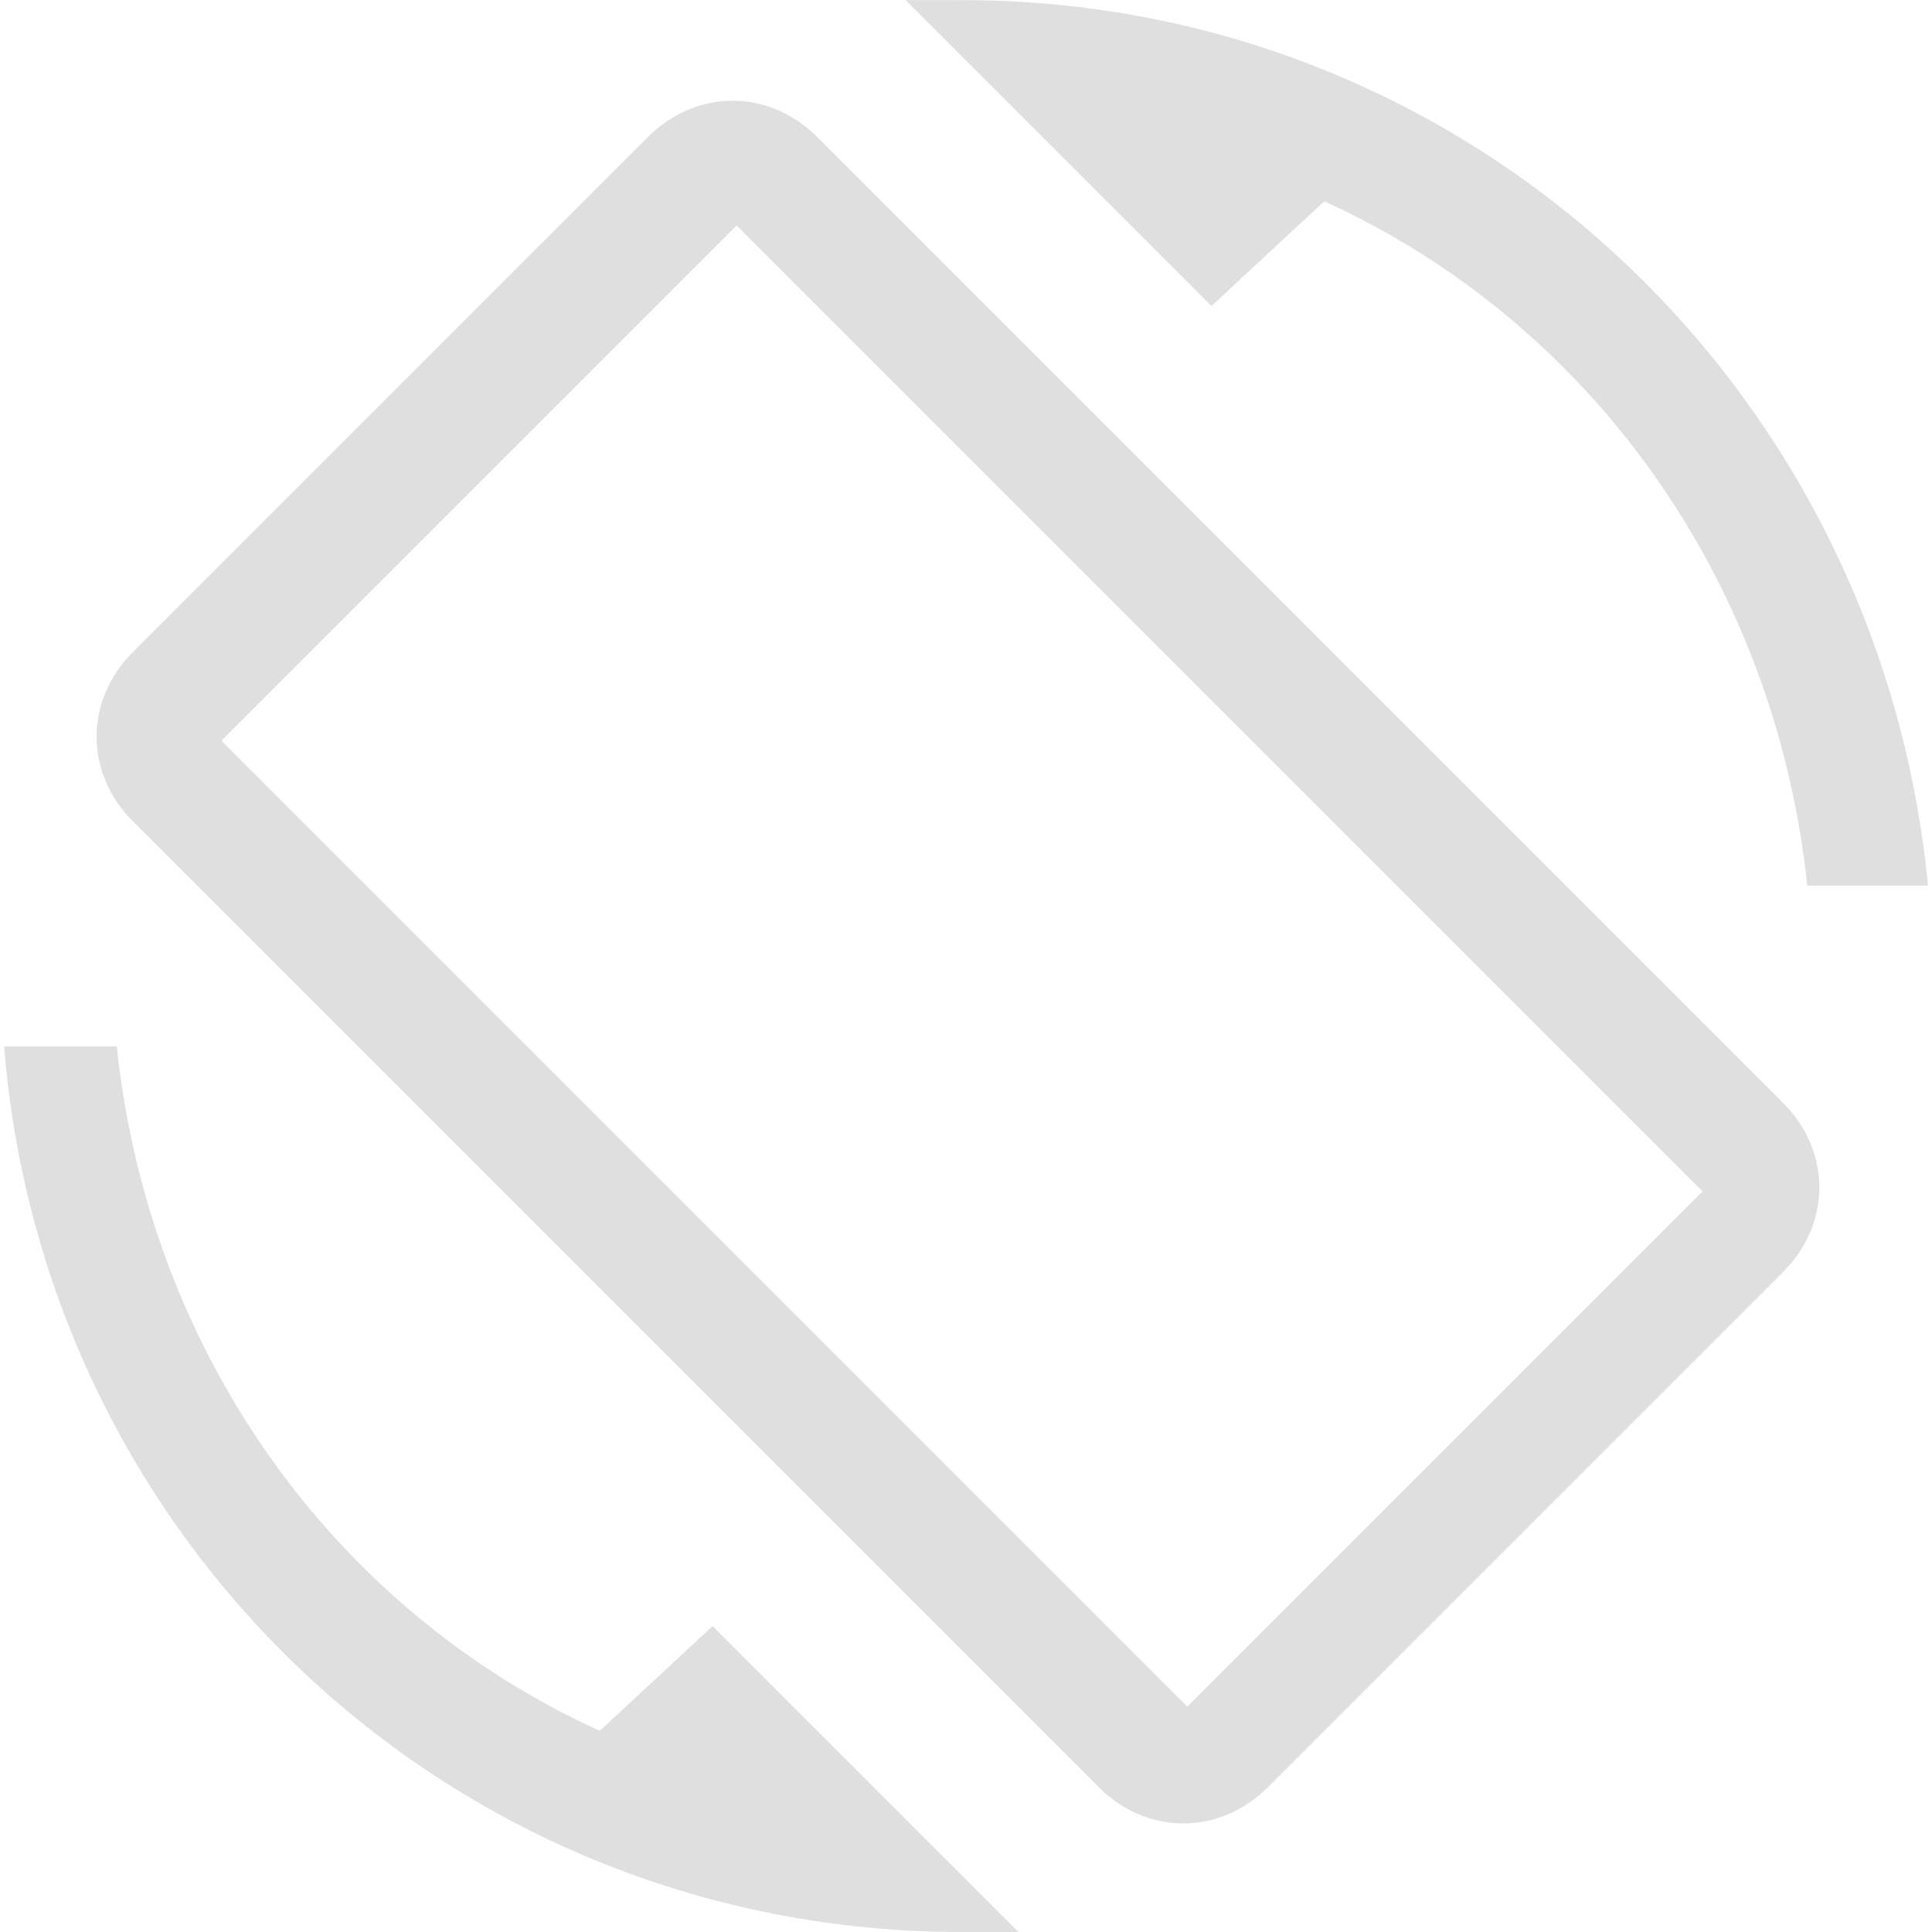 <svg width="16" height="16" version="1.1" viewBox="0 0 16 16" xmlns="http://www.w3.org/2000/svg">
 <path d="m10.967 1.667c2.2 1 3.733 3.133 4 5.667h1c-0.4-4.133-3.8-7.333-8-7.333h-0.467l2.533 2.533zm-4.2-0.533c-0.4-0.4-1-0.4-1.4 0l-4.267 4.267c-0.4 0.4-0.4 1 0 1.4l8 8c0.4 0.4 1 0.4 1.4 0l4.267-4.267c0.4-0.4 0.4-1 0-1.4zm3.067 13-8-8 4.267-4.267 8 8zm-4.867 0.2c-2.2-1-3.733-3.133-4-5.667h-0.933c0.333 4.133 3.733 7.333 7.933 7.333h0.467l-2.533-2.533z" fill="#dfdfdf" stroke-width=".026"/>
</svg>

